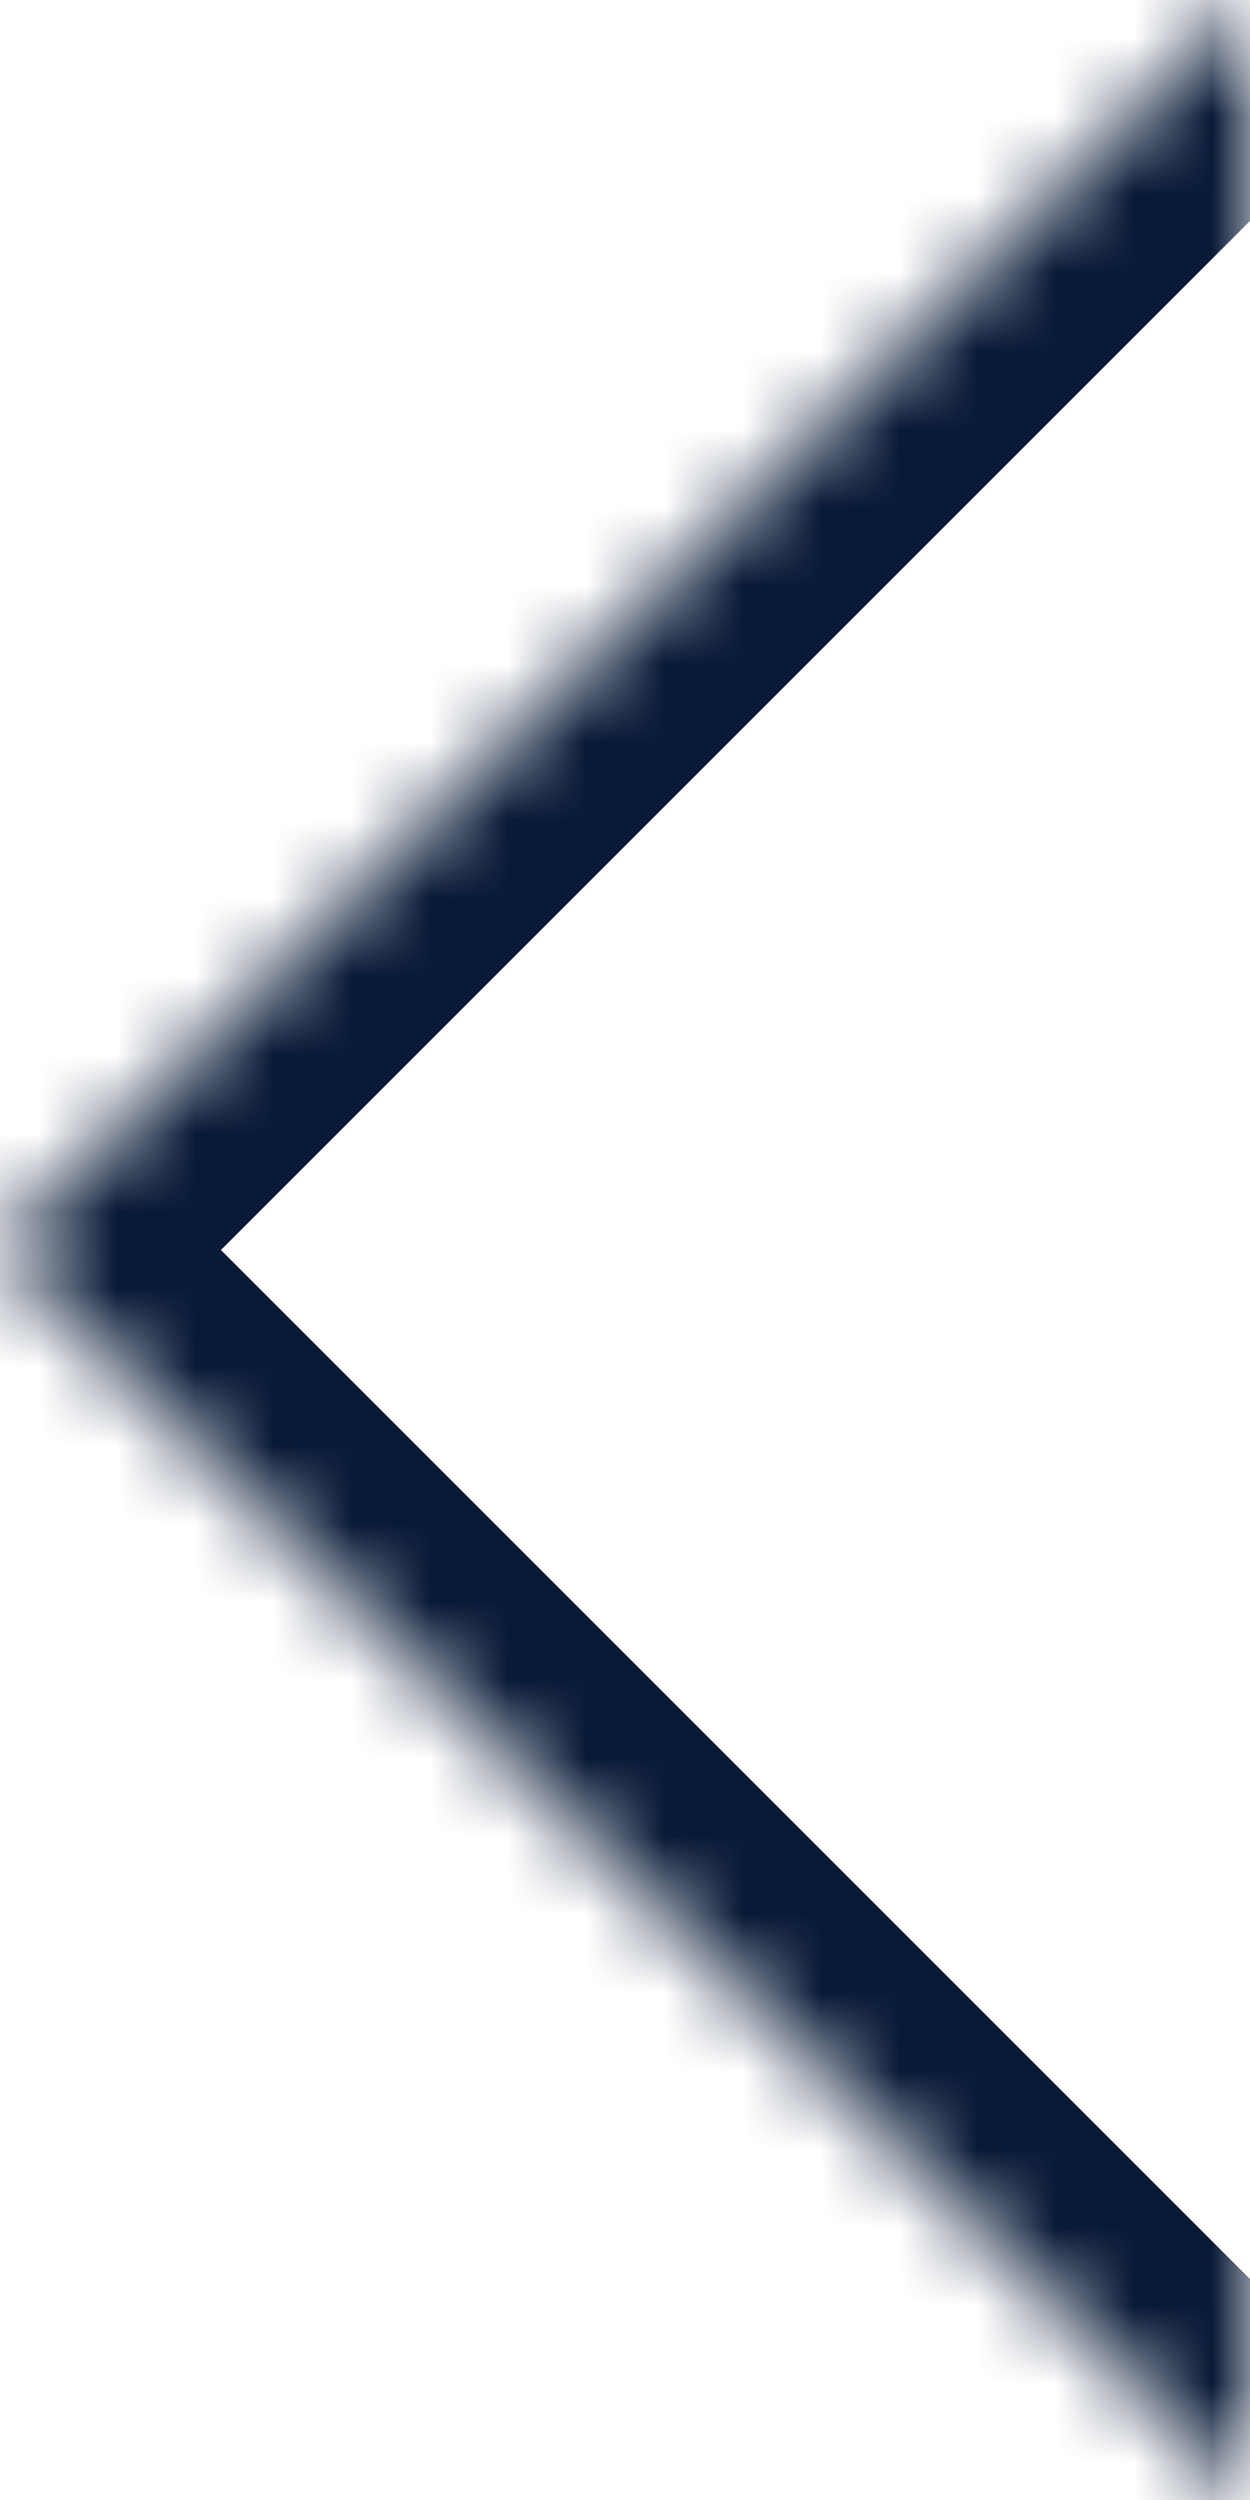 <svg width="16" height="32" viewBox="0 0 16 32" fill="none" xmlns="http://www.w3.org/2000/svg">
<mask id="path-1-inside-1_460_569" fill="white">
<path d="M16 32L1.39876e-06 16L16 0"/>
</mask>
<path d="M14.586 33.414L16 34.828L18.828 32L17.414 30.586L14.586 33.414ZM1.39876e-06 16L-1.414 14.586C-2.195 15.367 -2.195 16.633 -1.414 17.414L1.39876e-06 16ZM17.414 1.414L18.828 2.47269e-07L16 -2.828L14.586 -1.414L17.414 1.414ZM17.414 30.586L1.414 14.586L-1.414 17.414L14.586 33.414L17.414 30.586ZM1.414 17.414L17.414 1.414L14.586 -1.414L-1.414 14.586L1.414 17.414Z" fill="#091A37" mask="url(#path-1-inside-1_460_569)"/>
</svg>
